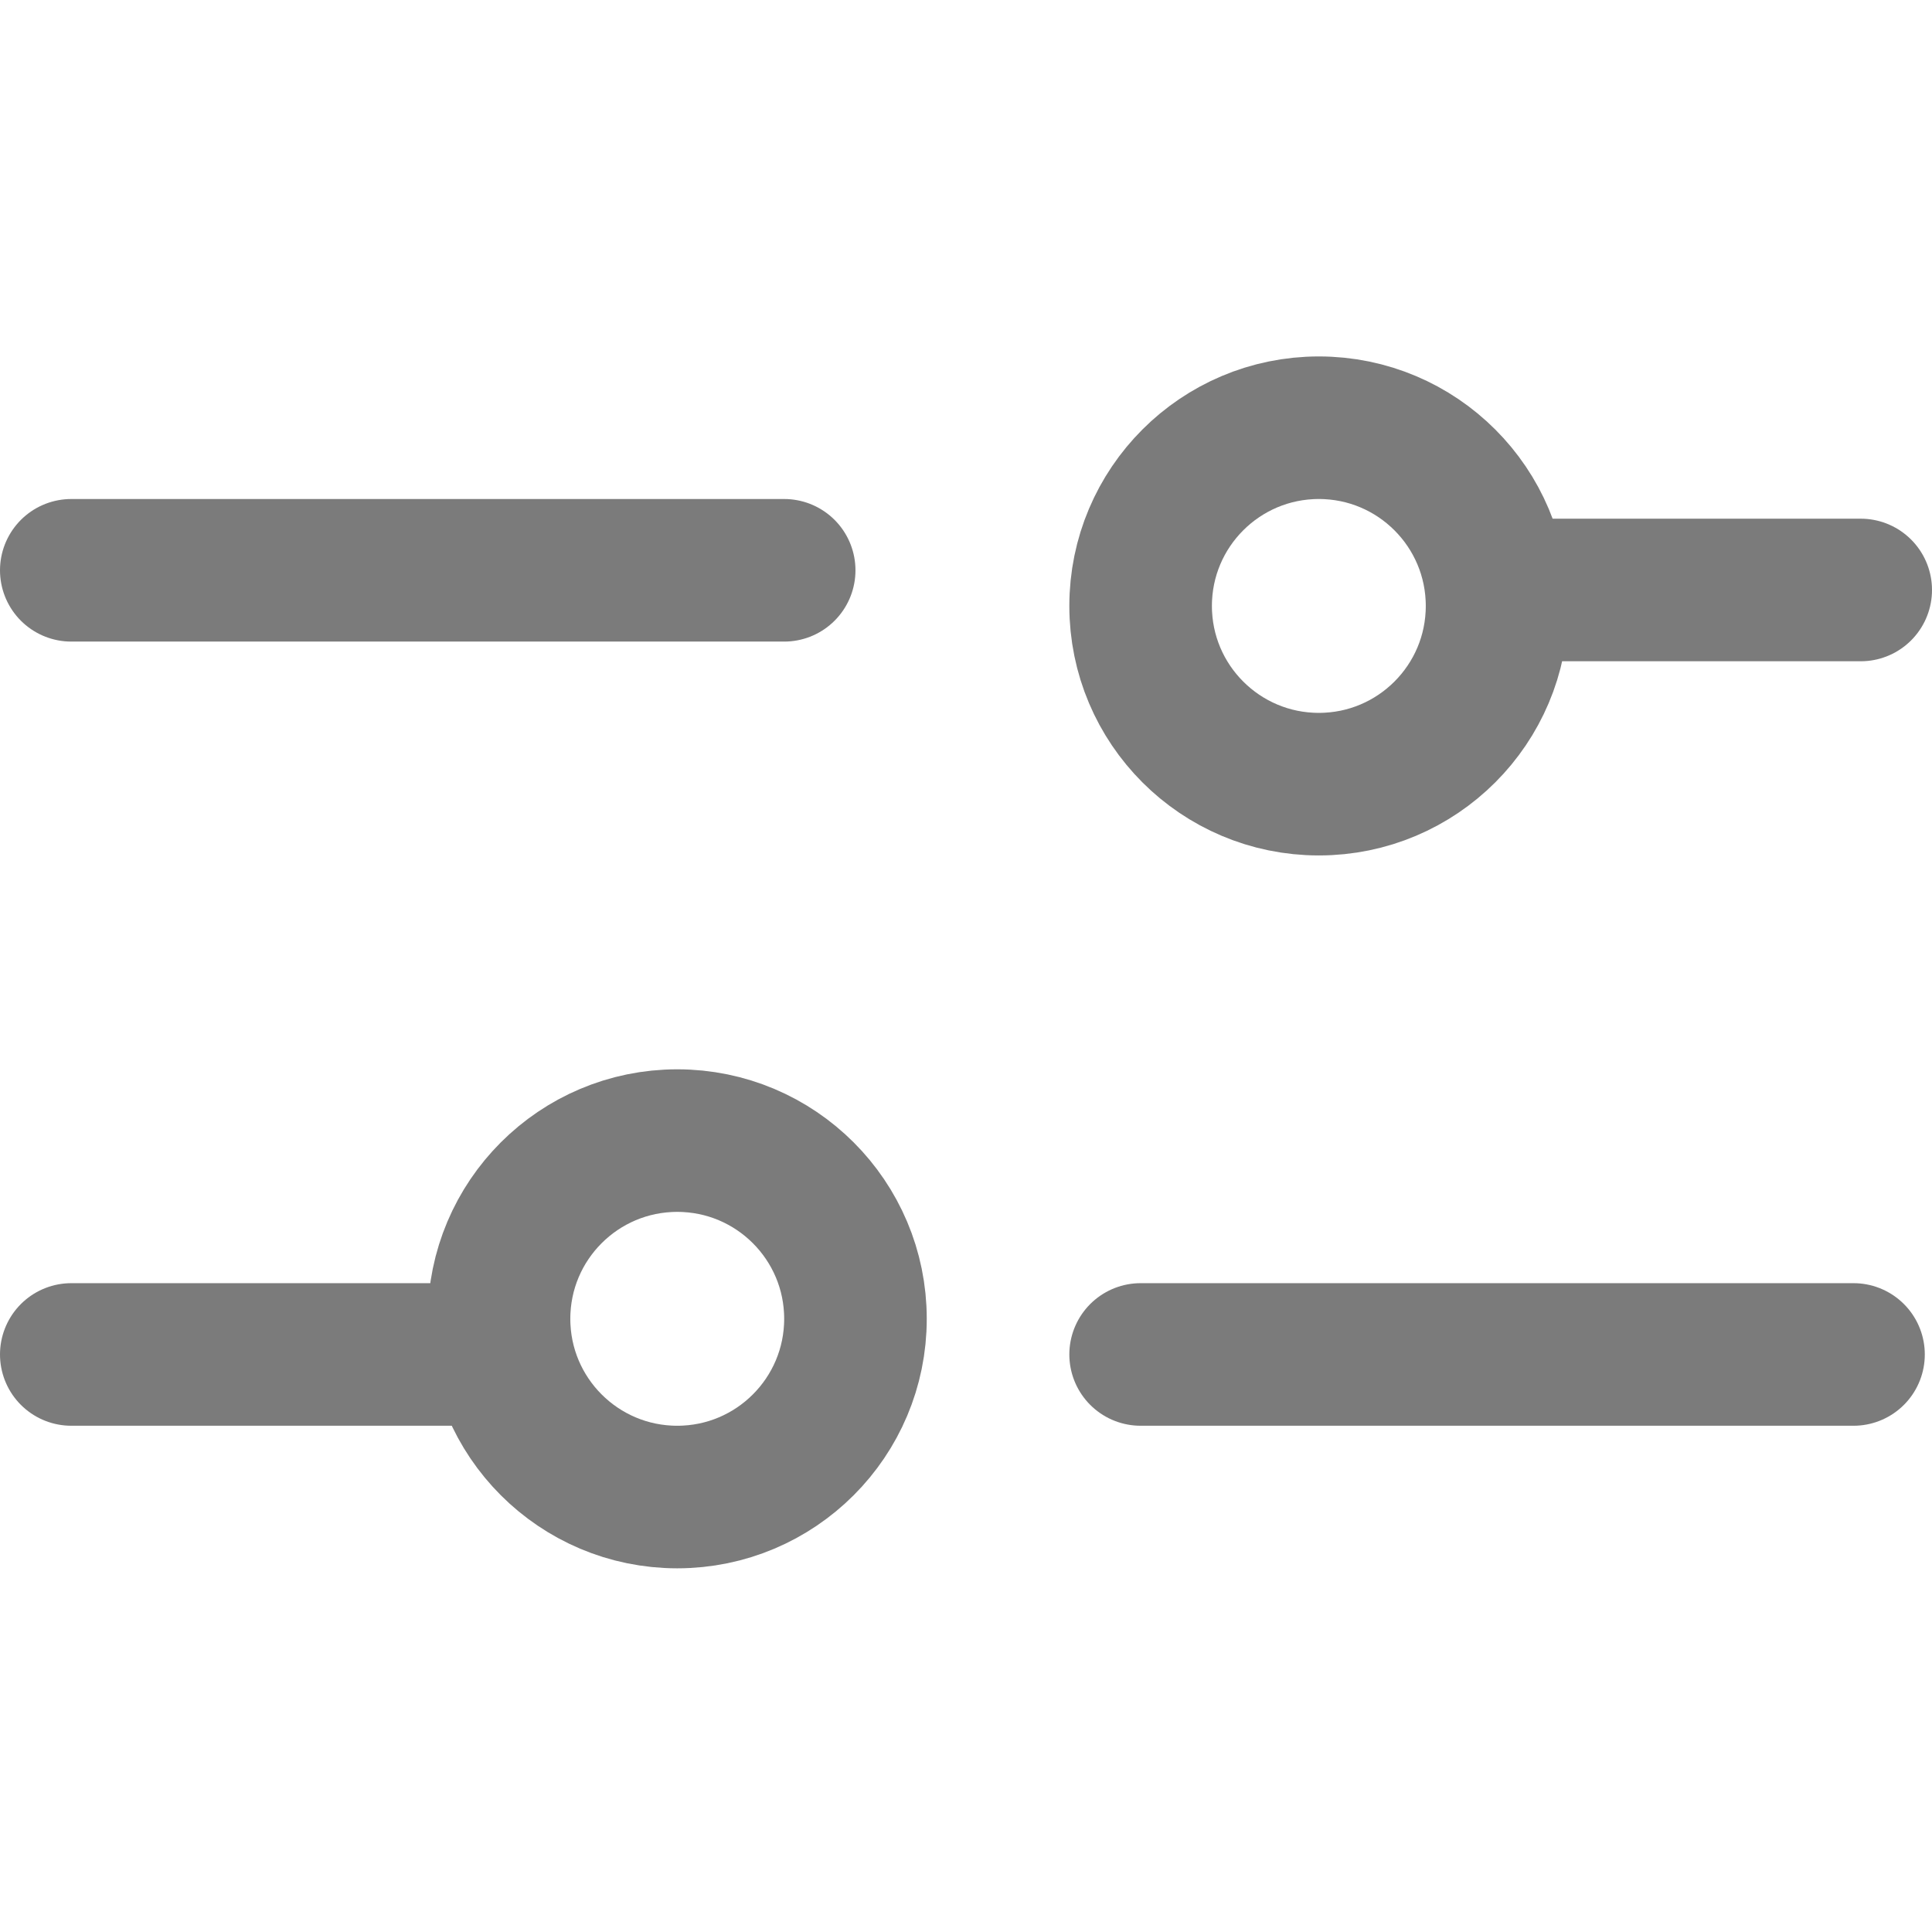 <svg xmlns="http://www.w3.org/2000/svg" width="27.101" height="27" viewBox="0 0 27.101 27">
  <g id="_511_s_f" data-name="511_s_f" transform="translate(0 -0.296)">
    <rect id="長方形_27605" data-name="長方形 27605" width="27" height="27" transform="translate(0 0.296)" fill="none"/>
    <circle id="楕円形_229" data-name="楕円形 229" cx="2.5" cy="2.5" r="2.5" transform="translate(16 6.296)" fill="none" stroke="#7b7b7b" stroke-linecap="round" stroke-linejoin="round" stroke-width="2"/>
    <line id="線_45" data-name="線 45" x2="10" transform="translate(1 8.296)" fill="none" stroke="#7b7b7b" stroke-linecap="round" stroke-linejoin="round" stroke-width="2"/>
    <line id="線_46" data-name="線 46" x2="4.823" transform="translate(21.278 8.572)" fill="none" stroke="#7b7b7b" stroke-linecap="round" stroke-linejoin="round" stroke-width="2"/>
    <line id="線_47" data-name="線 47" x2="6" transform="translate(1 19.296)" fill="none" stroke="#7b7b7b" stroke-linecap="round" stroke-linejoin="round" stroke-width="2"/>
    <circle id="楕円形_230" data-name="楕円形 230" cx="2.5" cy="2.5" r="2.5" transform="translate(7 16.296)" fill="none" stroke="#7b7b7b" stroke-linecap="round" stroke-linejoin="round" stroke-width="2"/>
    <line id="線_48" data-name="線 48" x2="10" transform="translate(16 19.296)" fill="none" stroke="#7b7b7b" stroke-linecap="round" stroke-linejoin="round" stroke-width="2"/>
  </g>
</svg>
